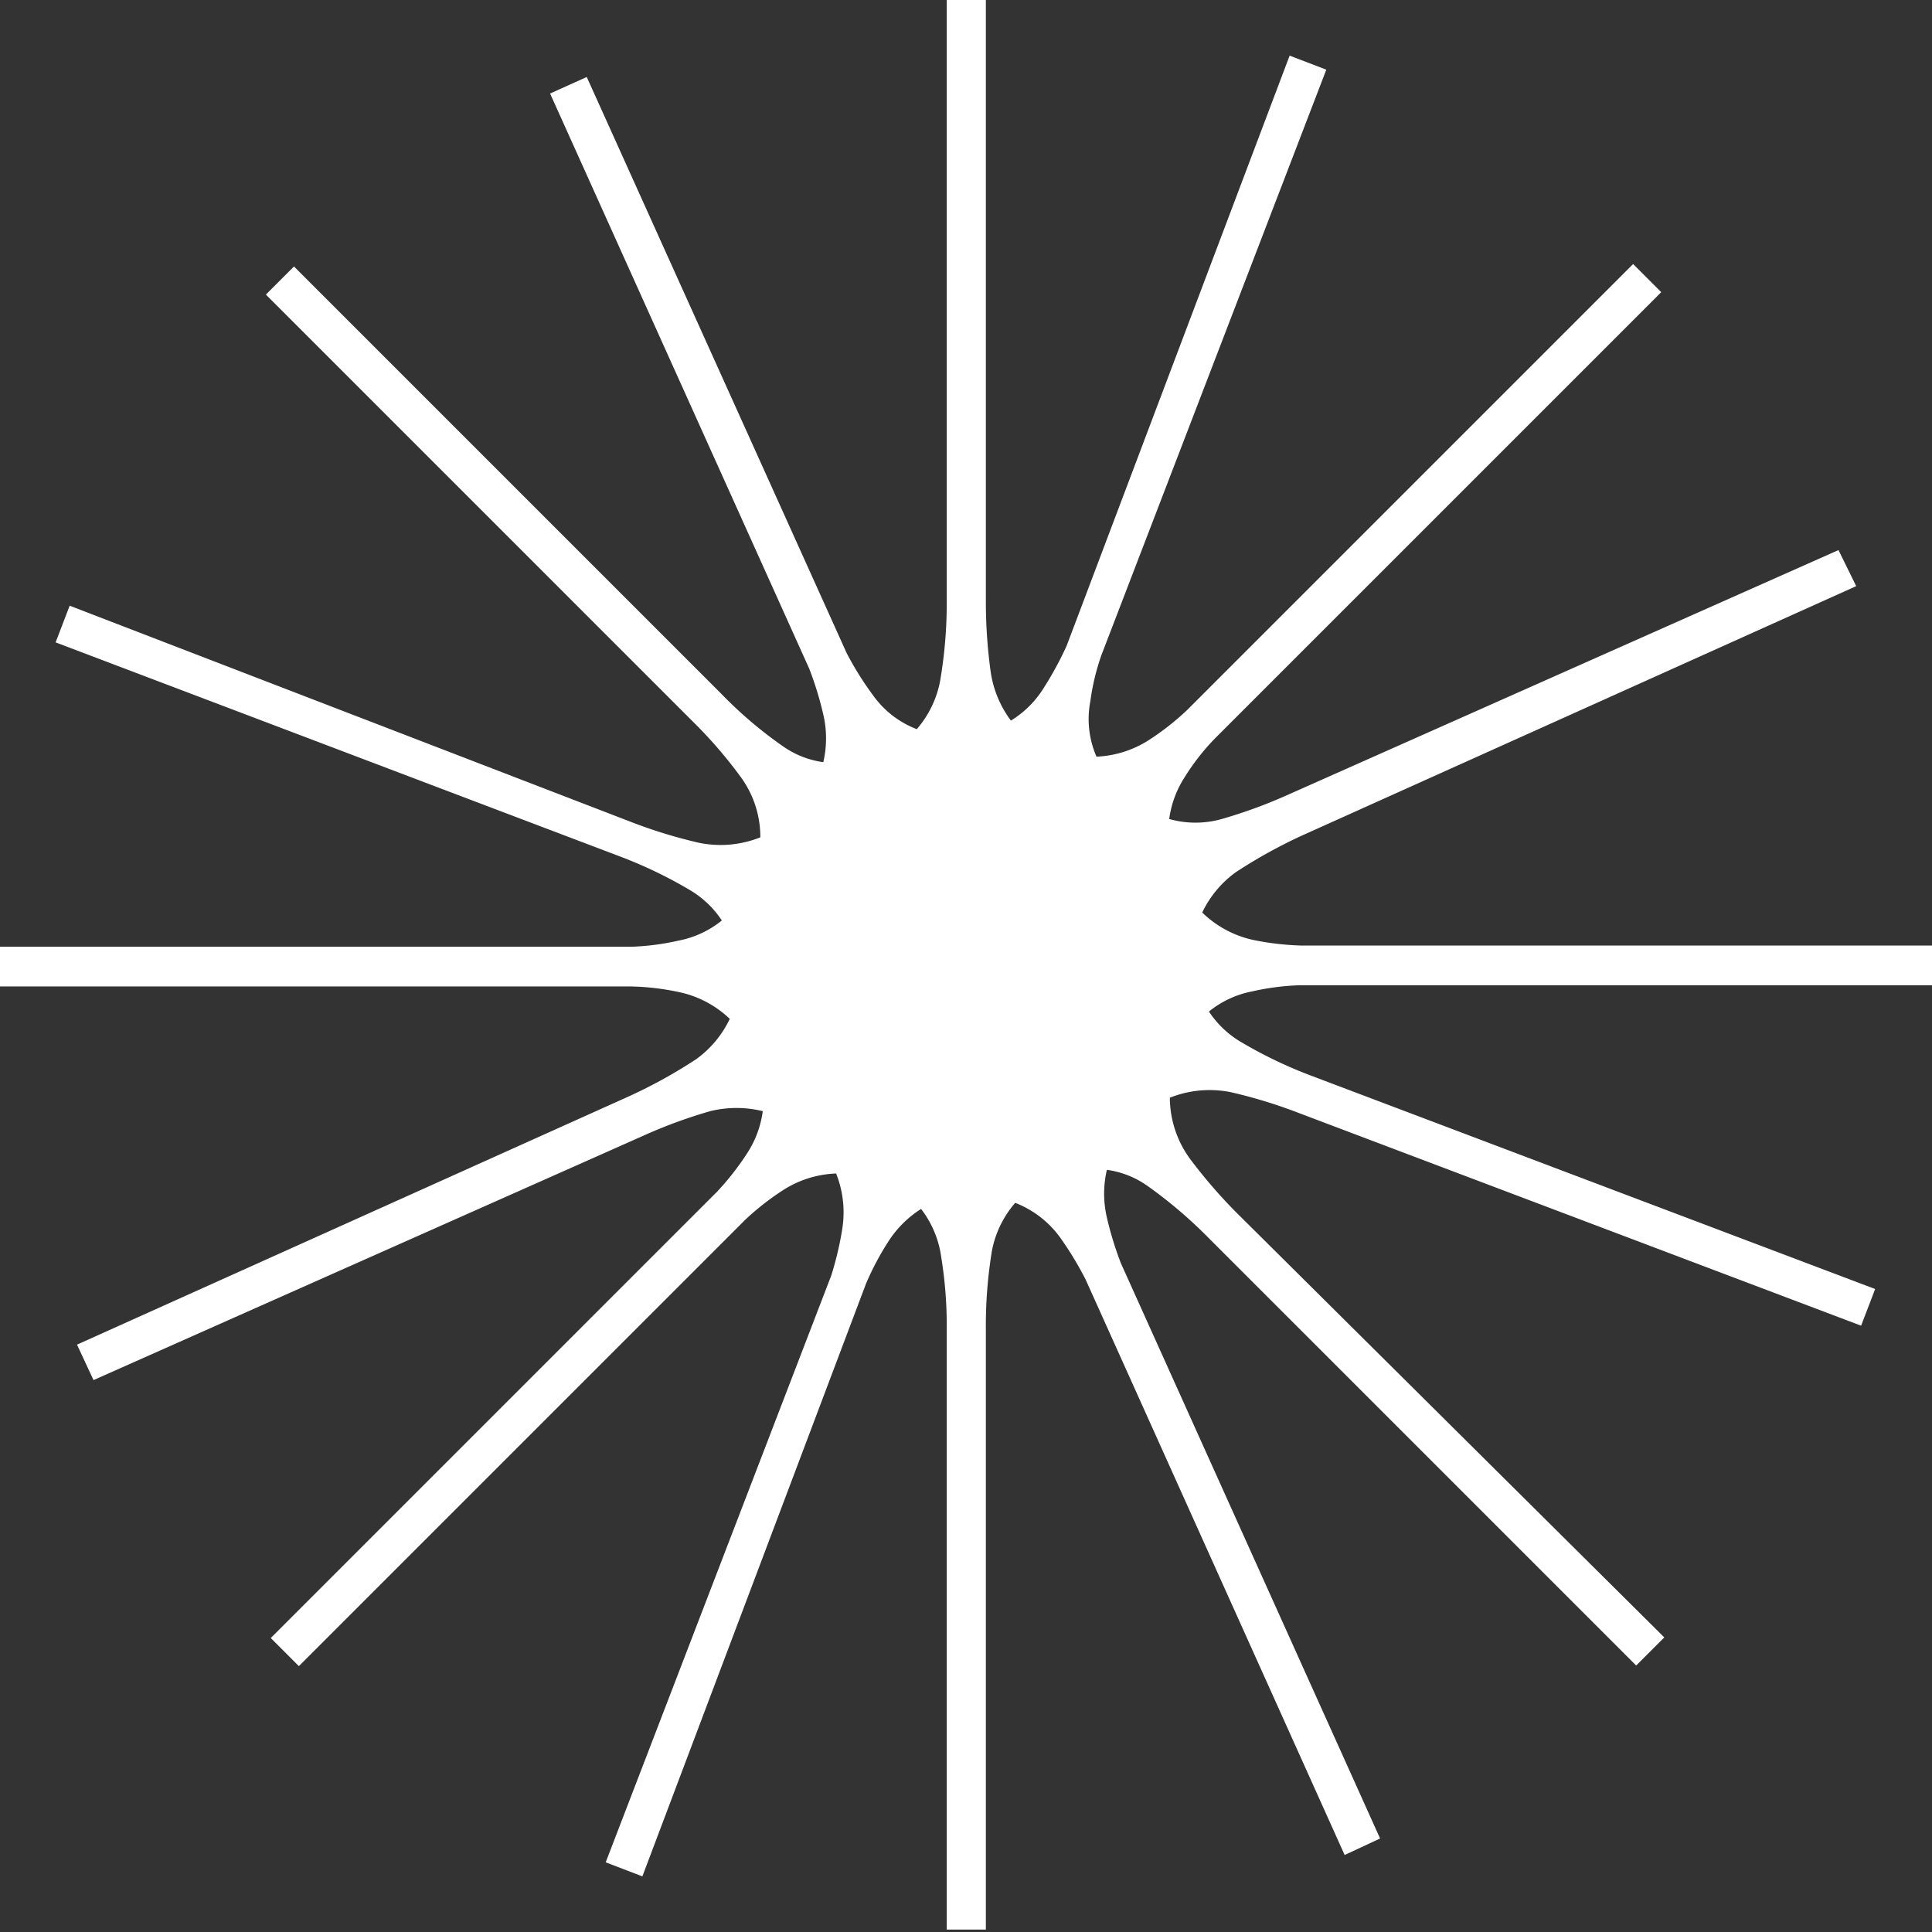 <svg xmlns="http://www.w3.org/2000/svg" viewBox="0 0 31.61 31.61"><rect x="0" y="0" width="31.61" height="31.61" fill="#333333" stroke="none"/><defs><style>.cls-1{fill:#fff;}</style></defs><g id="Calque_2" data-name="Calque 2"><g id="PAGE_4" data-name="PAGE 4"><path class="cls-1" d="M11.1,16.23a1.71,1.71,0,0,1,.84.44,1.73,1.73,0,0,1-.55.66,8.24,8.24,0,0,1-1.15.63L1.26,22l.27.58,9-4a8.12,8.12,0,0,1,1.09-.4,1.8,1.8,0,0,1,.86,0,1.66,1.66,0,0,1-.25.68,4.42,4.42,0,0,1-.5.64l-7.3,7.3.46.46,7.3-7.3a4.35,4.35,0,0,1,.61-.48,1.72,1.72,0,0,1,.88-.28,1.72,1.72,0,0,1,.1.91,5.29,5.29,0,0,1-.18.76L9.91,30.47l.6.23L14.17,21a4.62,4.62,0,0,1,.36-.68,1.74,1.74,0,0,1,.54-.54,1.65,1.65,0,0,1,.33.79,7,7,0,0,1,.09,1.16v9.84h.64V21.77a7.58,7.58,0,0,1,.1-1.31,1.68,1.68,0,0,1,.38-.78,1.64,1.64,0,0,1,.73.56,5.55,5.55,0,0,1,.42.69L22,30.35l.58-.27-4.24-9.41a5.51,5.51,0,0,1-.23-.75,1.71,1.71,0,0,1,0-.78,1.5,1.5,0,0,1,.66.26,7.47,7.47,0,0,1,1,.85l7,7,.46-.46-7-6.95a8.34,8.34,0,0,1-.76-.88,1.71,1.71,0,0,1-.33-1,1.76,1.76,0,0,1,1-.09,8.13,8.13,0,0,1,1.11.34l9.2,3.48.23-.6-9.2-3.48a7.32,7.32,0,0,1-1.19-.57,1.6,1.6,0,0,1-.51-.49,1.6,1.6,0,0,1,.71-.33,4.1,4.1,0,0,1,.77-.1H31.61v-.65H21.28a4.54,4.54,0,0,1-.77-.09,1.72,1.72,0,0,1-.84-.45,1.73,1.73,0,0,1,.55-.66,8.24,8.24,0,0,1,1.15-.63l9-4.05L30.08,9l-9,4a8.12,8.12,0,0,1-1.09.4,1.58,1.58,0,0,1-.86,0,1.66,1.66,0,0,1,.25-.68,3.72,3.72,0,0,1,.5-.64l7.3-7.3-.46-.46-7.3,7.3a4.35,4.35,0,0,1-.61.48,1.72,1.72,0,0,1-.87.28,1.54,1.54,0,0,1-.1-.91,3.77,3.77,0,0,1,.18-.75L21.7,1.14,21.1.91l-3.65,9.66a5.57,5.57,0,0,1-.37.68,1.64,1.64,0,0,1-.54.54,1.75,1.75,0,0,1-.33-.79,8.34,8.34,0,0,1-.08-1.16V0h-.64V9.84a7.54,7.54,0,0,1-.11,1.31,1.68,1.68,0,0,1-.38.78,1.56,1.56,0,0,1-.72-.56,5.07,5.07,0,0,1-.43-.69L9.6,1.26,9,1.53l4.24,9.41a5.51,5.51,0,0,1,.23.75,1.71,1.71,0,0,1,0,.78,1.5,1.5,0,0,1-.66-.26,6.85,6.85,0,0,1-1-.85l-7-7-.46.46,7,7a7.32,7.32,0,0,1,.76.88,1.66,1.66,0,0,1,.33,1,1.76,1.76,0,0,1-1,.09,8.13,8.13,0,0,1-1.11-.34L1.14,9.91l-.23.6L10.11,14a7.32,7.32,0,0,1,1.19.57,1.6,1.6,0,0,1,.51.49,1.6,1.6,0,0,1-.71.33,4.1,4.1,0,0,1-.77.1H0v.65H10.33A4.1,4.1,0,0,1,11.1,16.23Z"/></g></g></svg>